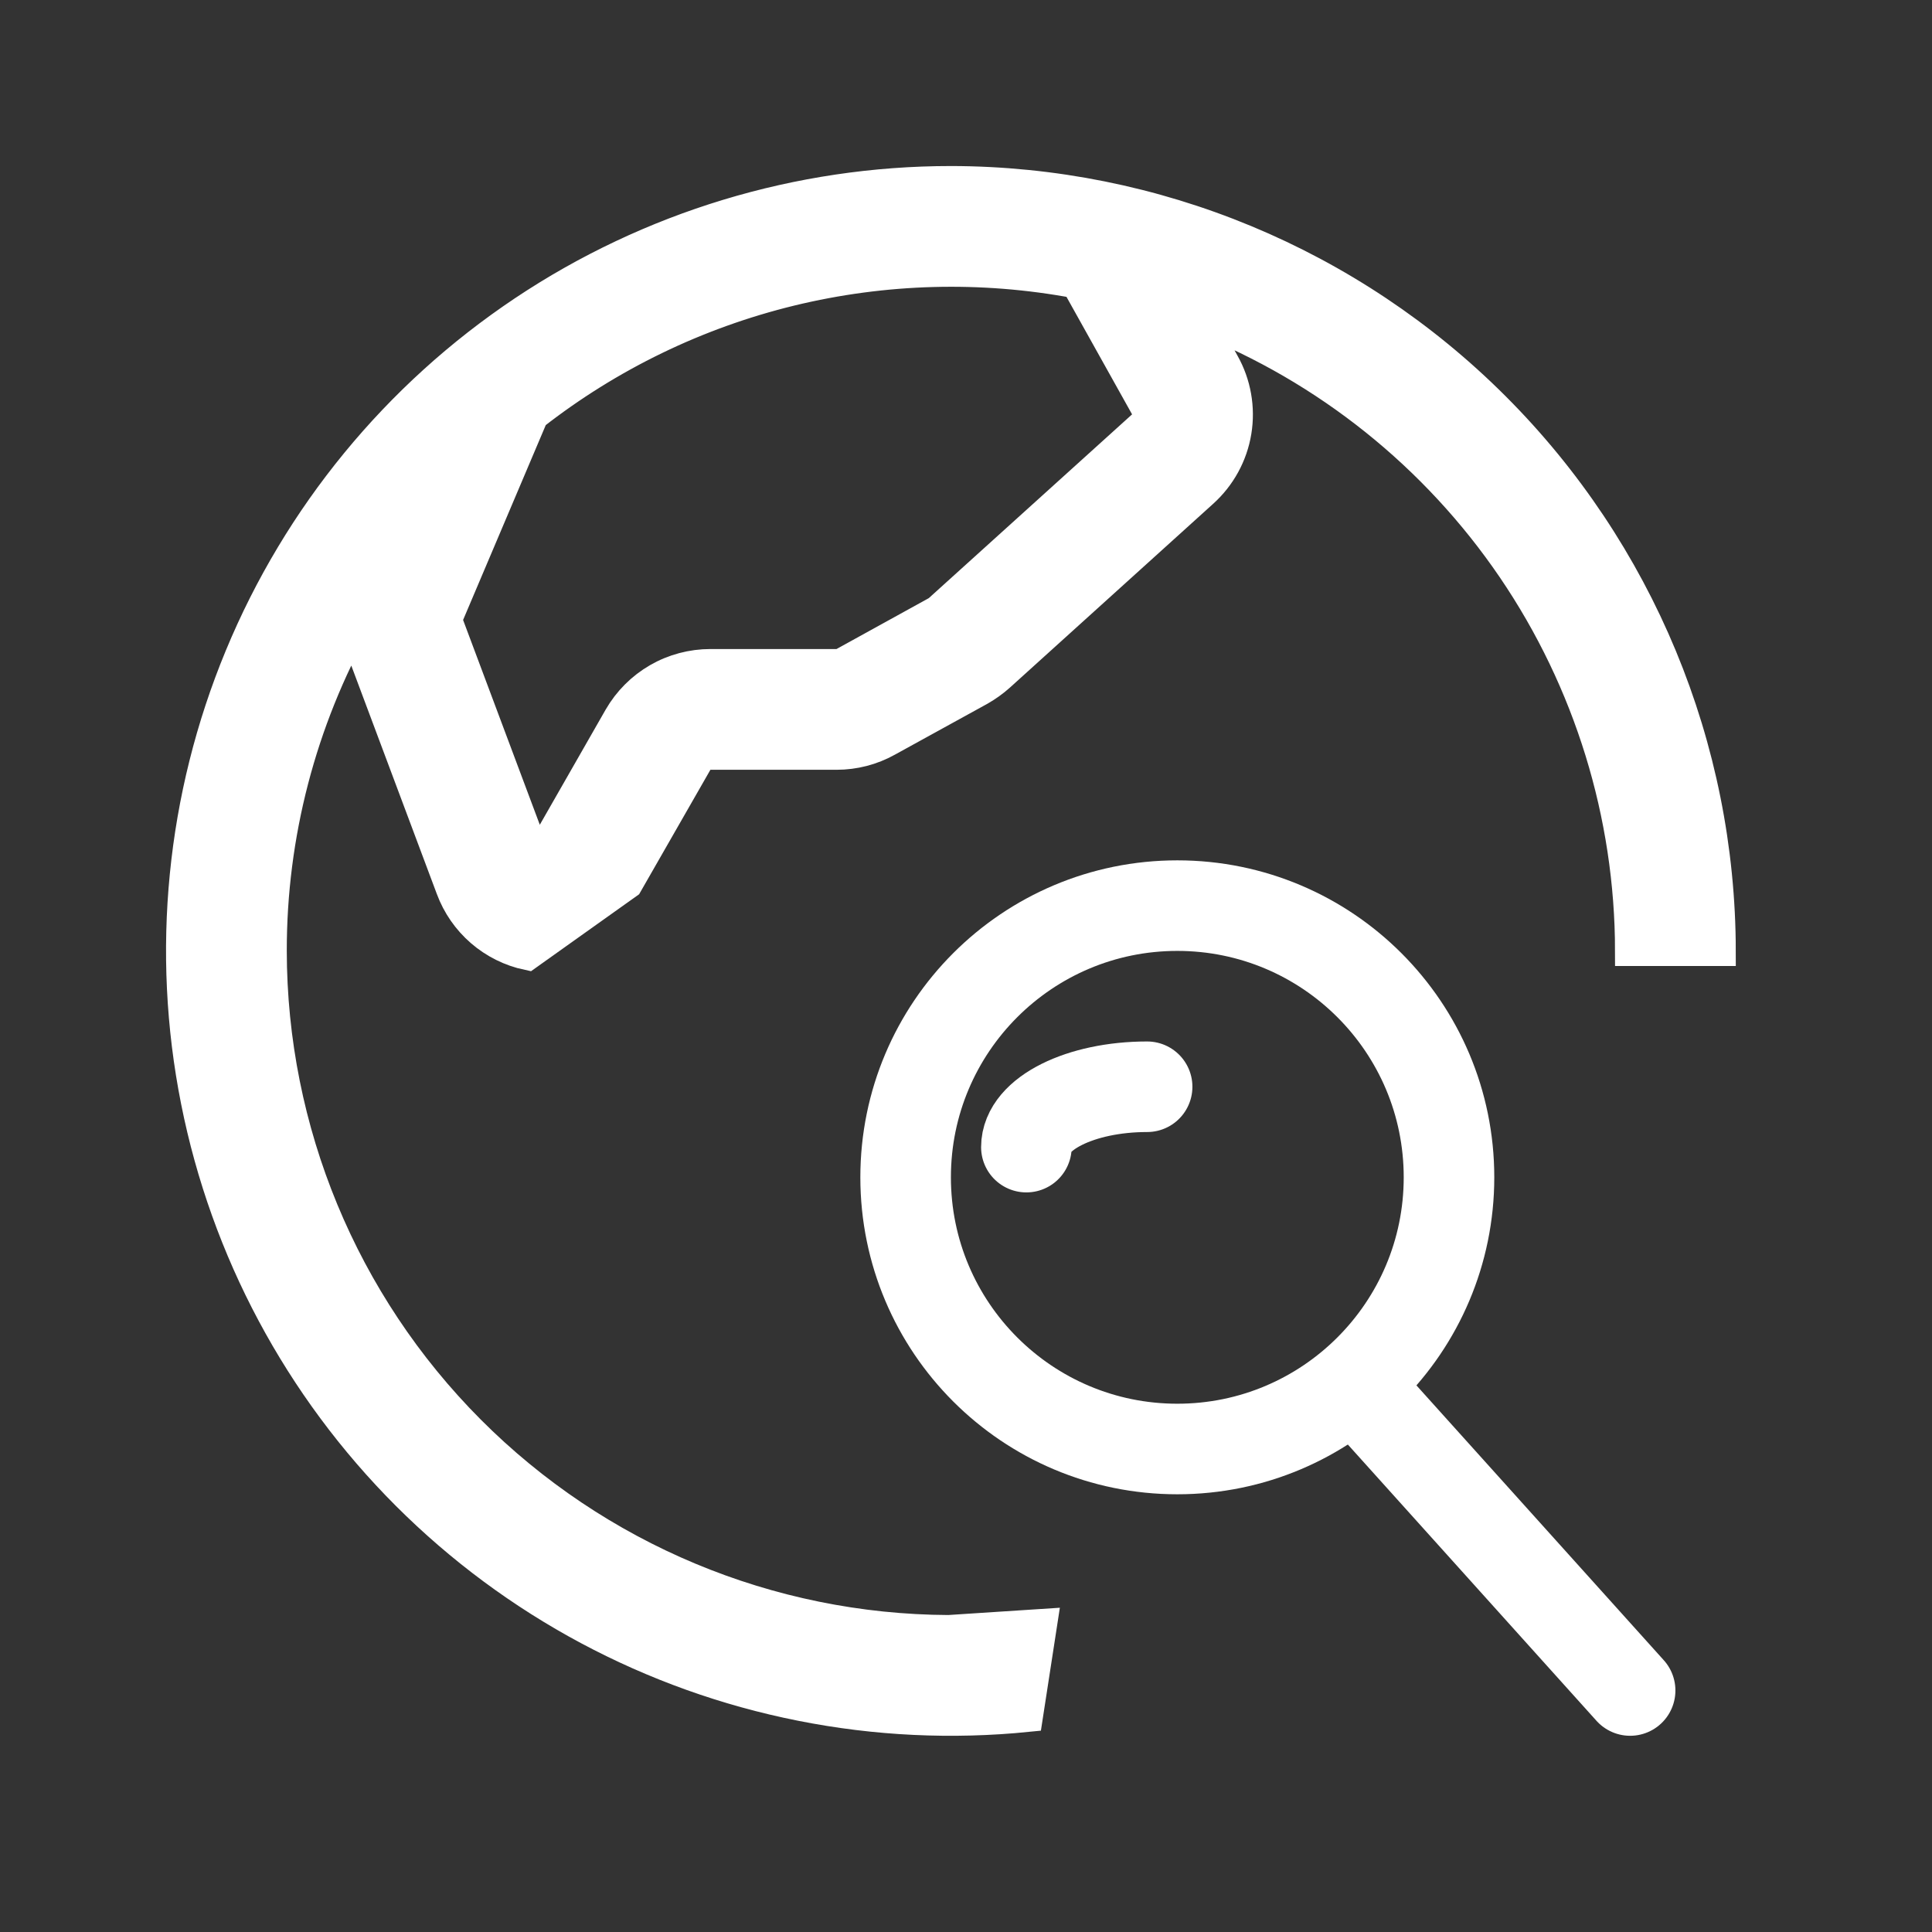 <svg width="32" height="32" viewBox="0 0 32 32" fill="none" xmlns="http://www.w3.org/2000/svg">
<rect x="0" y="0" width="32" height="32" fill="#333333" stroke="none"/>
<path fill-rule="evenodd" clip-rule="evenodd" d="M15.75 3C13.228 3 10.763 3.748 8.666 5.149C6.57 6.55 4.936 8.541 3.971 10.871C3.006 13.2 2.753 15.764 3.245 18.237C3.737 20.711 4.951 22.983 6.734 24.766C8.518 26.549 10.789 27.763 13.263 28.255C14.507 28.503 15.774 28.562 17.023 28.436L17.26 26.899L15.713 27C12.736 26.987 9.886 25.796 7.785 23.688C5.684 21.58 4.503 18.726 4.5 15.75C4.498 13.835 4.988 11.951 5.923 10.279C5.923 10.487 5.961 10.693 6.034 10.887L7.47 14.721C7.572 14.996 7.742 15.241 7.964 15.433C8.186 15.625 8.453 15.758 8.74 15.819L10.396 14.64L11.55 12.625C11.572 12.587 11.604 12.555 11.642 12.533C11.68 12.511 11.723 12.5 11.768 12.5H13.856C14.152 12.5 14.443 12.425 14.701 12.281L16.233 11.438C16.35 11.371 16.46 11.293 16.56 11.203L19.924 8.161C20.219 7.896 20.415 7.539 20.479 7.148C20.543 6.757 20.472 6.355 20.277 6.01L19.875 5.281C21.975 6.112 23.776 7.554 25.047 9.42C26.317 11.287 26.998 13.492 27 15.75H28.5C28.496 12.37 27.151 9.129 24.761 6.739C22.371 4.349 19.13 3.004 15.75 3ZM18.969 6.741L17.825 4.692C16.257 4.398 14.644 4.442 13.094 4.819C11.544 5.197 10.092 5.9 8.835 6.883L7.438 10.176C7.414 10.236 7.414 10.302 7.438 10.361L8.874 14.195C8.88 14.21 8.888 14.225 8.898 14.239L10.25 11.875C10.404 11.609 10.625 11.388 10.891 11.234C11.158 11.08 11.46 11 11.768 11H13.851C13.895 11.001 13.938 10.99 13.976 10.969L15.508 10.124C15.524 10.114 15.54 10.103 15.554 10.09L18.918 7.049C18.96 7.011 18.988 6.96 18.997 6.904C19.006 6.848 18.996 6.791 18.969 6.741Z" fill="white" stroke="white" stroke-width="0.5"/>
<circle cx="19.5" cy="19.5" r="4.5" stroke="white" stroke-width="1.5"/>
<path d="M17 19C17 18.448 17.895 18 19 18" stroke="white" stroke-width="1.5" stroke-linecap="round"/>
<path d="M22.5 23L27 28" stroke="white" stroke-width="1.5" stroke-linecap="round" stroke-linejoin="round"/>
</svg>

